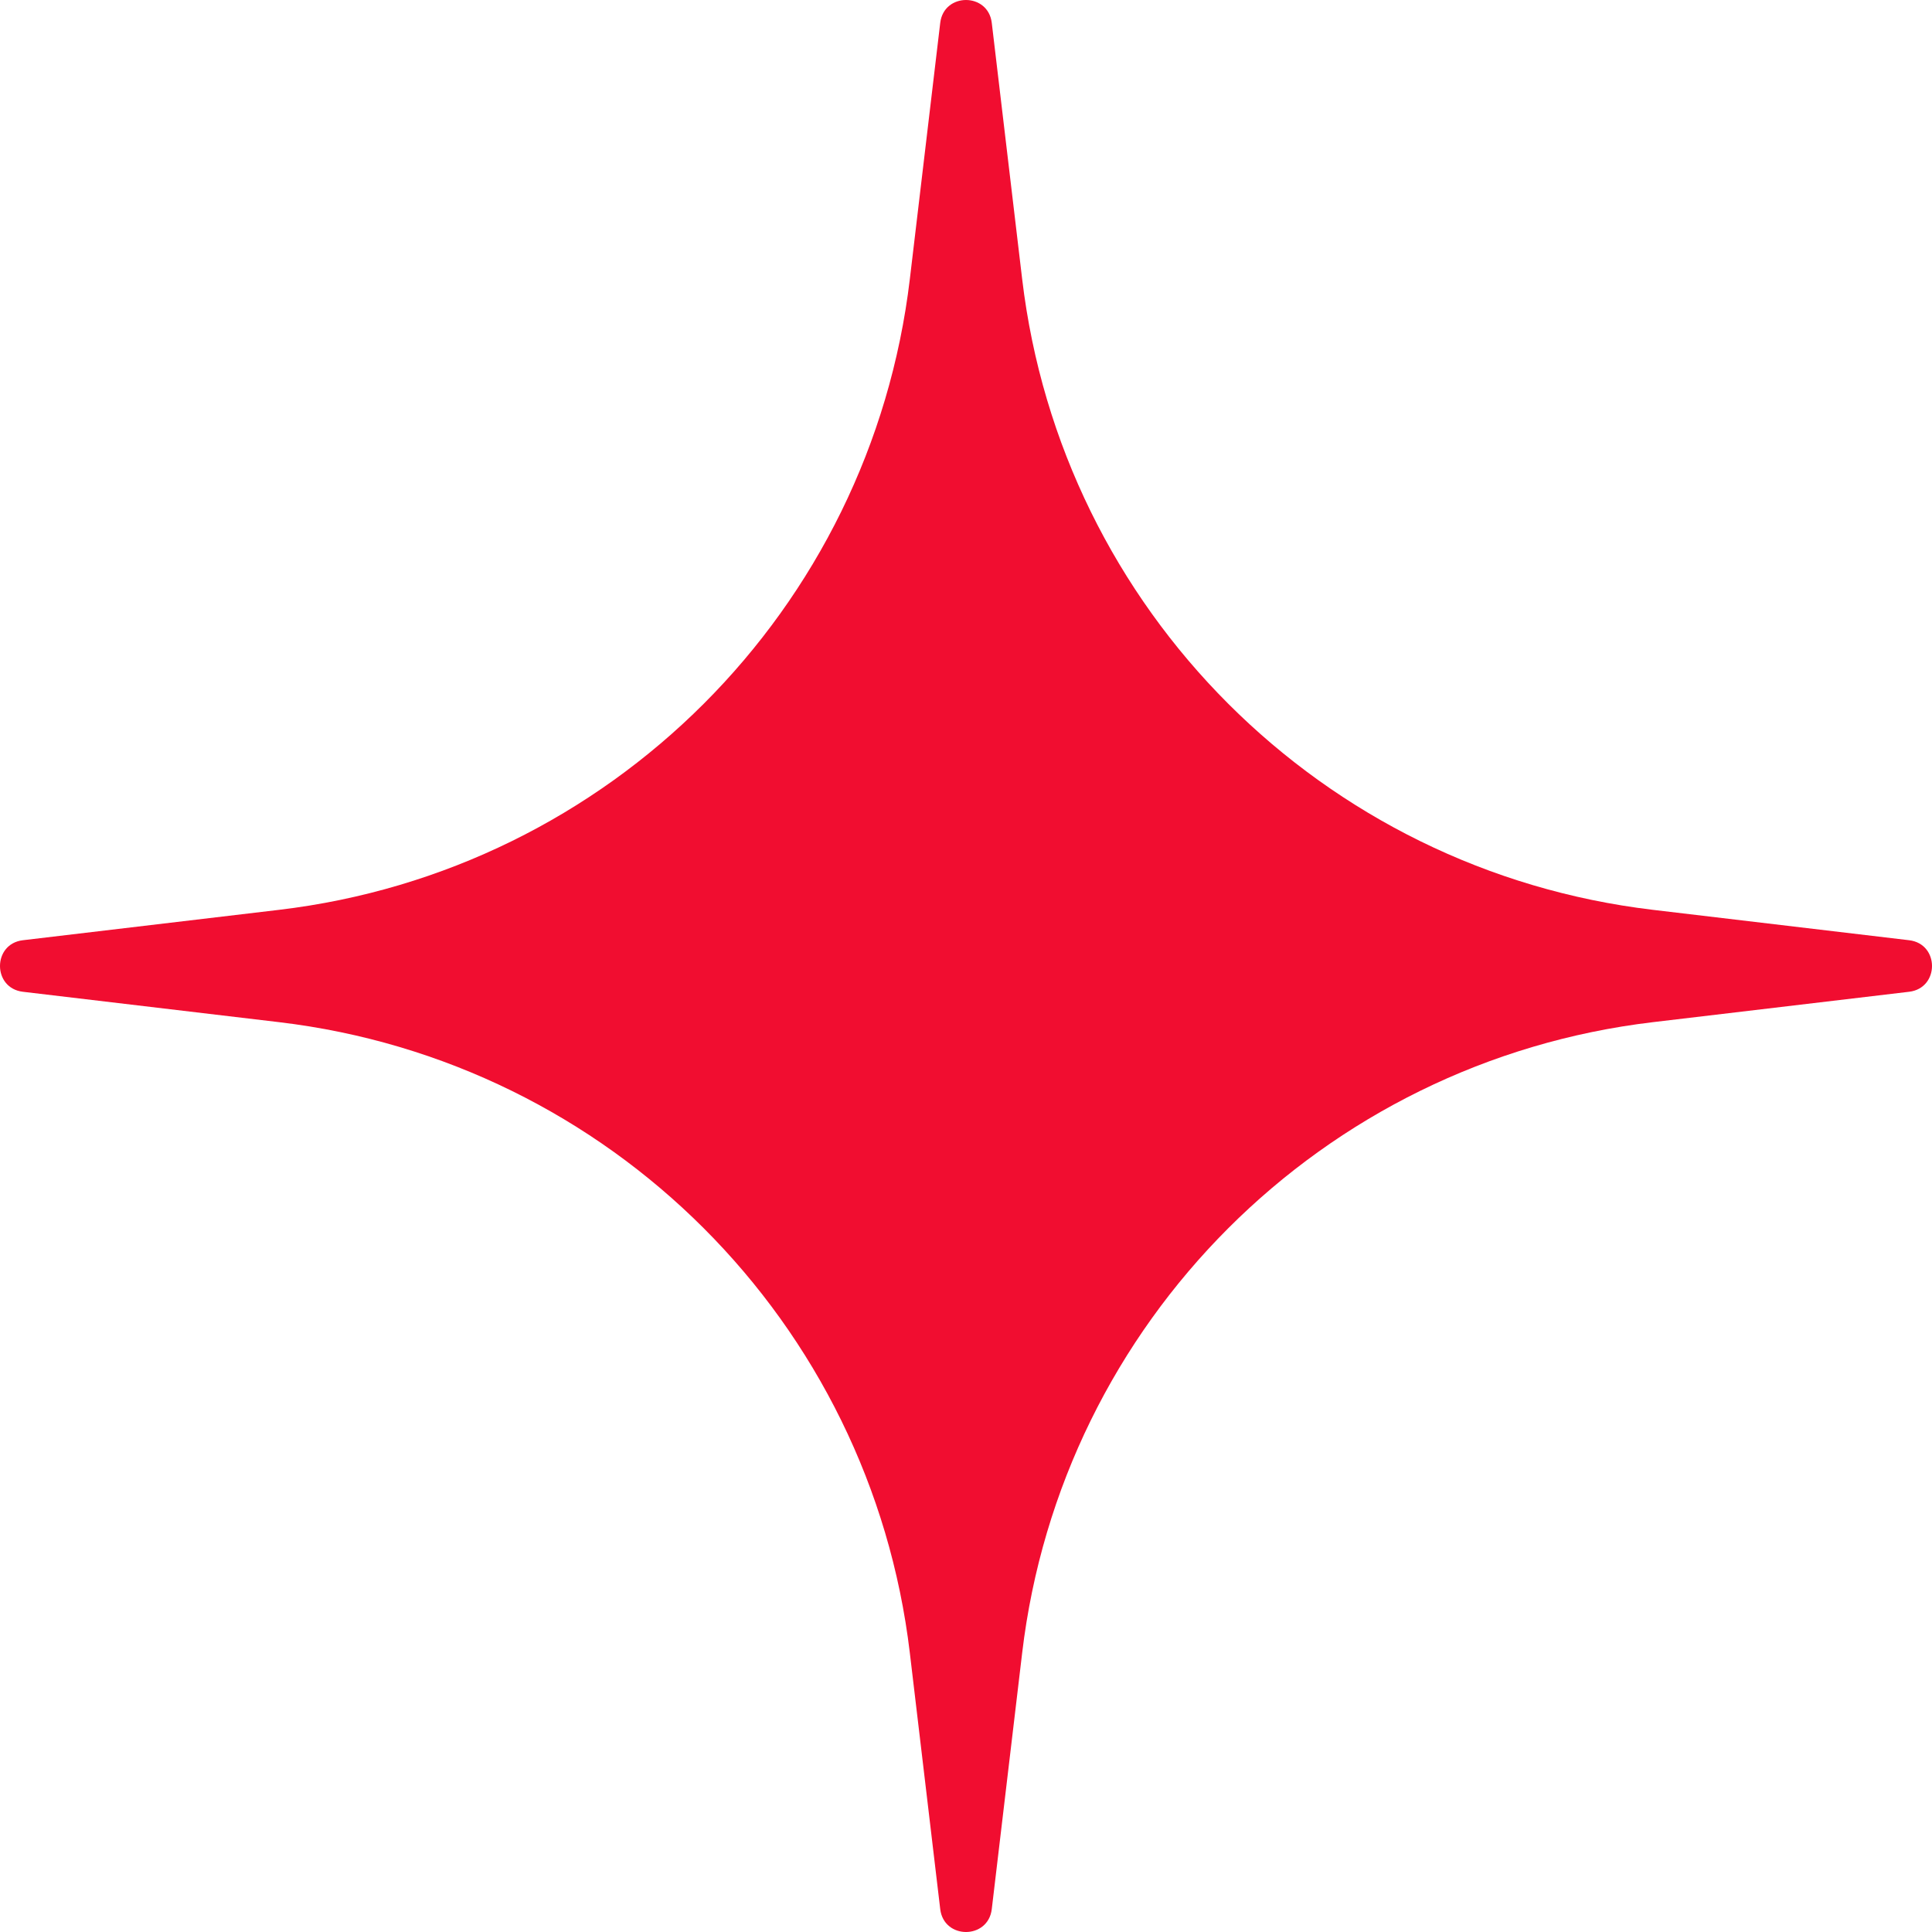 <?xml version="1.0" encoding="UTF-8"?> <svg xmlns="http://www.w3.org/2000/svg" width="100" height="100" viewBox="0 0 100 100" fill="none"> <path d="M1.185 51.334C-0.395 51.147 -0.395 48.853 1.185 48.666L14.444 47.093C31.563 45.061 45.061 31.563 47.093 14.444L48.666 1.185C48.853 -0.395 51.147 -0.395 51.334 1.185L52.907 14.444C54.939 31.563 68.437 45.061 85.556 47.093L98.815 48.666C100.395 48.853 100.395 51.147 98.815 51.334L85.556 52.907C68.437 54.939 54.939 68.437 52.907 85.556L51.334 98.815C51.147 100.395 48.853 100.395 48.666 98.815L47.093 85.556C45.061 68.437 31.563 54.939 14.444 52.907L1.185 51.334Z" fill="#F10D30"></path> </svg> 